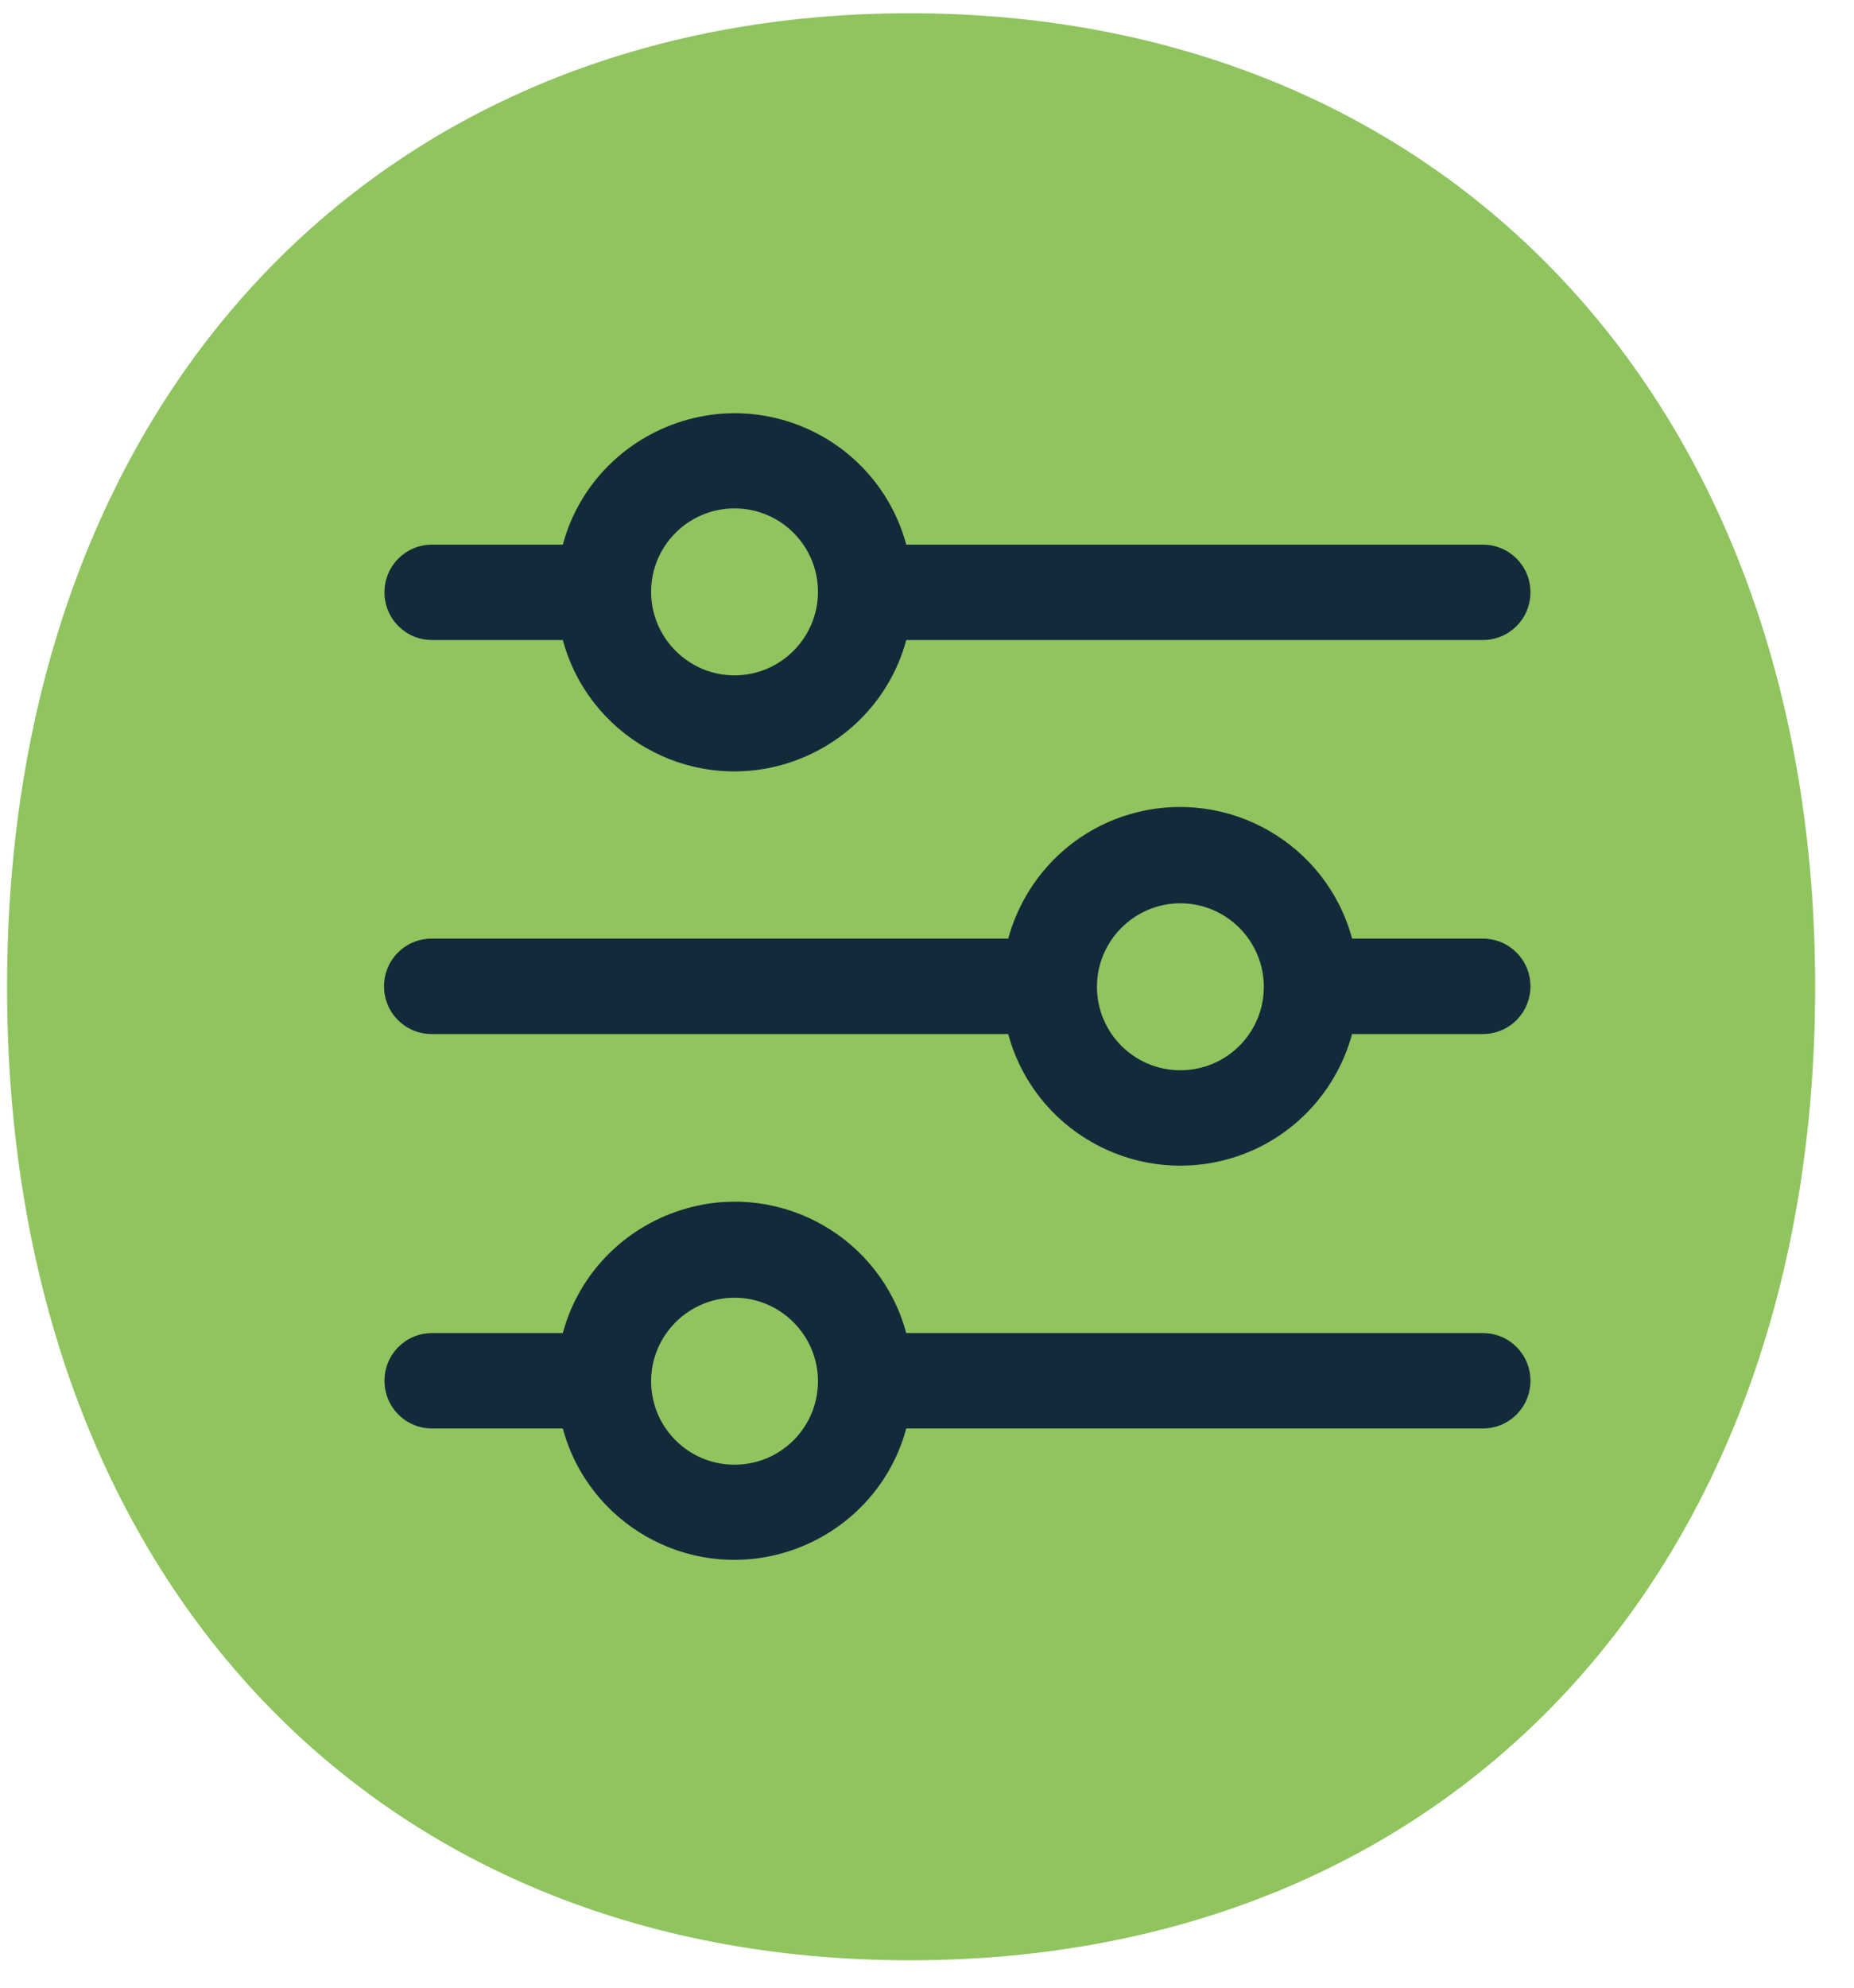 <?xml version="1.0" encoding="utf-8"?>
<svg width="42" height="45" viewBox="0 0 42 45" fill="none" xmlns="http://www.w3.org/2000/svg">
<g id="Component" clip-path="url(#clip0_1037_3958)">
<path id="Vector" d="M20.61 0.3C32.74 0.3 41.12 9.09 41.12 22.34C41.12 35.53 32.91 44.38 20.61 44.38C8.31 44.38 0.16 35.53 0.16 22.34C0.16 9.09 8.48 0.3 20.61 0.3Z" fill="#8FC45F"/>
<path id="Vector_2" d="M9.79 14.49H12.75C13.33 16.64 15.55 17.91 17.7 17.32C19.08 16.94 20.16 15.87 20.53 14.49H33.59C34.19 14.49 34.67 14.01 34.67 13.41C34.67 12.81 34.19 12.33 33.59 12.33H20.53C19.95 10.18 17.73 8.91 15.58 9.5C14.2 9.88 13.12 10.95 12.75 12.33H9.79C9.19 12.33 8.71 12.81 8.71 13.41C8.71 14.01 9.19 14.49 9.79 14.49ZM16.64 11.51C17.69 11.51 18.53 12.36 18.53 13.4C18.53 14.44 17.68 15.29 16.64 15.29C15.6 15.29 14.75 14.44 14.75 13.4C14.75 12.35 15.6 11.51 16.64 11.51Z" fill="#132A3B"/>
<path id="Vector_3" d="M33.59 21.25H30.63C30.05 19.1 27.83 17.83 25.68 18.41C24.3 18.78 23.22 19.86 22.84 21.25H9.78C9.18 21.25 8.7 21.73 8.7 22.33C8.7 22.93 9.18 23.41 9.78 23.41H22.84C23.42 25.56 25.64 26.83 27.79 26.25C29.17 25.88 30.25 24.8 30.63 23.41H33.59C34.19 23.41 34.67 22.93 34.67 22.33C34.67 21.73 34.19 21.25 33.59 21.25ZM26.74 24.23C25.69 24.23 24.85 23.38 24.85 22.34C24.85 21.3 25.7 20.45 26.74 20.45C27.78 20.45 28.63 21.3 28.63 22.34C28.63 23.39 27.78 24.23 26.74 24.23Z" fill="#132A3B"/>
<path id="Vector_4" d="M33.59 30.18H20.53C19.95 28.03 17.73 26.76 15.58 27.35C14.2 27.73 13.12 28.8 12.75 30.18H9.79C9.19 30.18 8.71 30.66 8.71 31.26C8.71 31.86 9.19 32.34 9.79 32.34H12.75C13.33 34.49 15.55 35.76 17.7 35.17C19.08 34.79 20.16 33.72 20.53 32.34H33.59C34.19 32.34 34.67 31.86 34.67 31.26C34.67 30.66 34.19 30.18 33.59 30.18ZM16.64 33.16C15.59 33.16 14.75 32.31 14.75 31.27C14.75 30.23 15.6 29.38 16.64 29.38C17.68 29.38 18.53 30.23 18.53 31.27C18.53 32.32 17.68 33.16 16.64 33.16Z" fill="#132A3B"/>
</g>
<defs>
<clipPath id="clip0_1037_3958">
<rect width="42" height="45" fill="white"/>
</clipPath>
</defs>
</svg>

